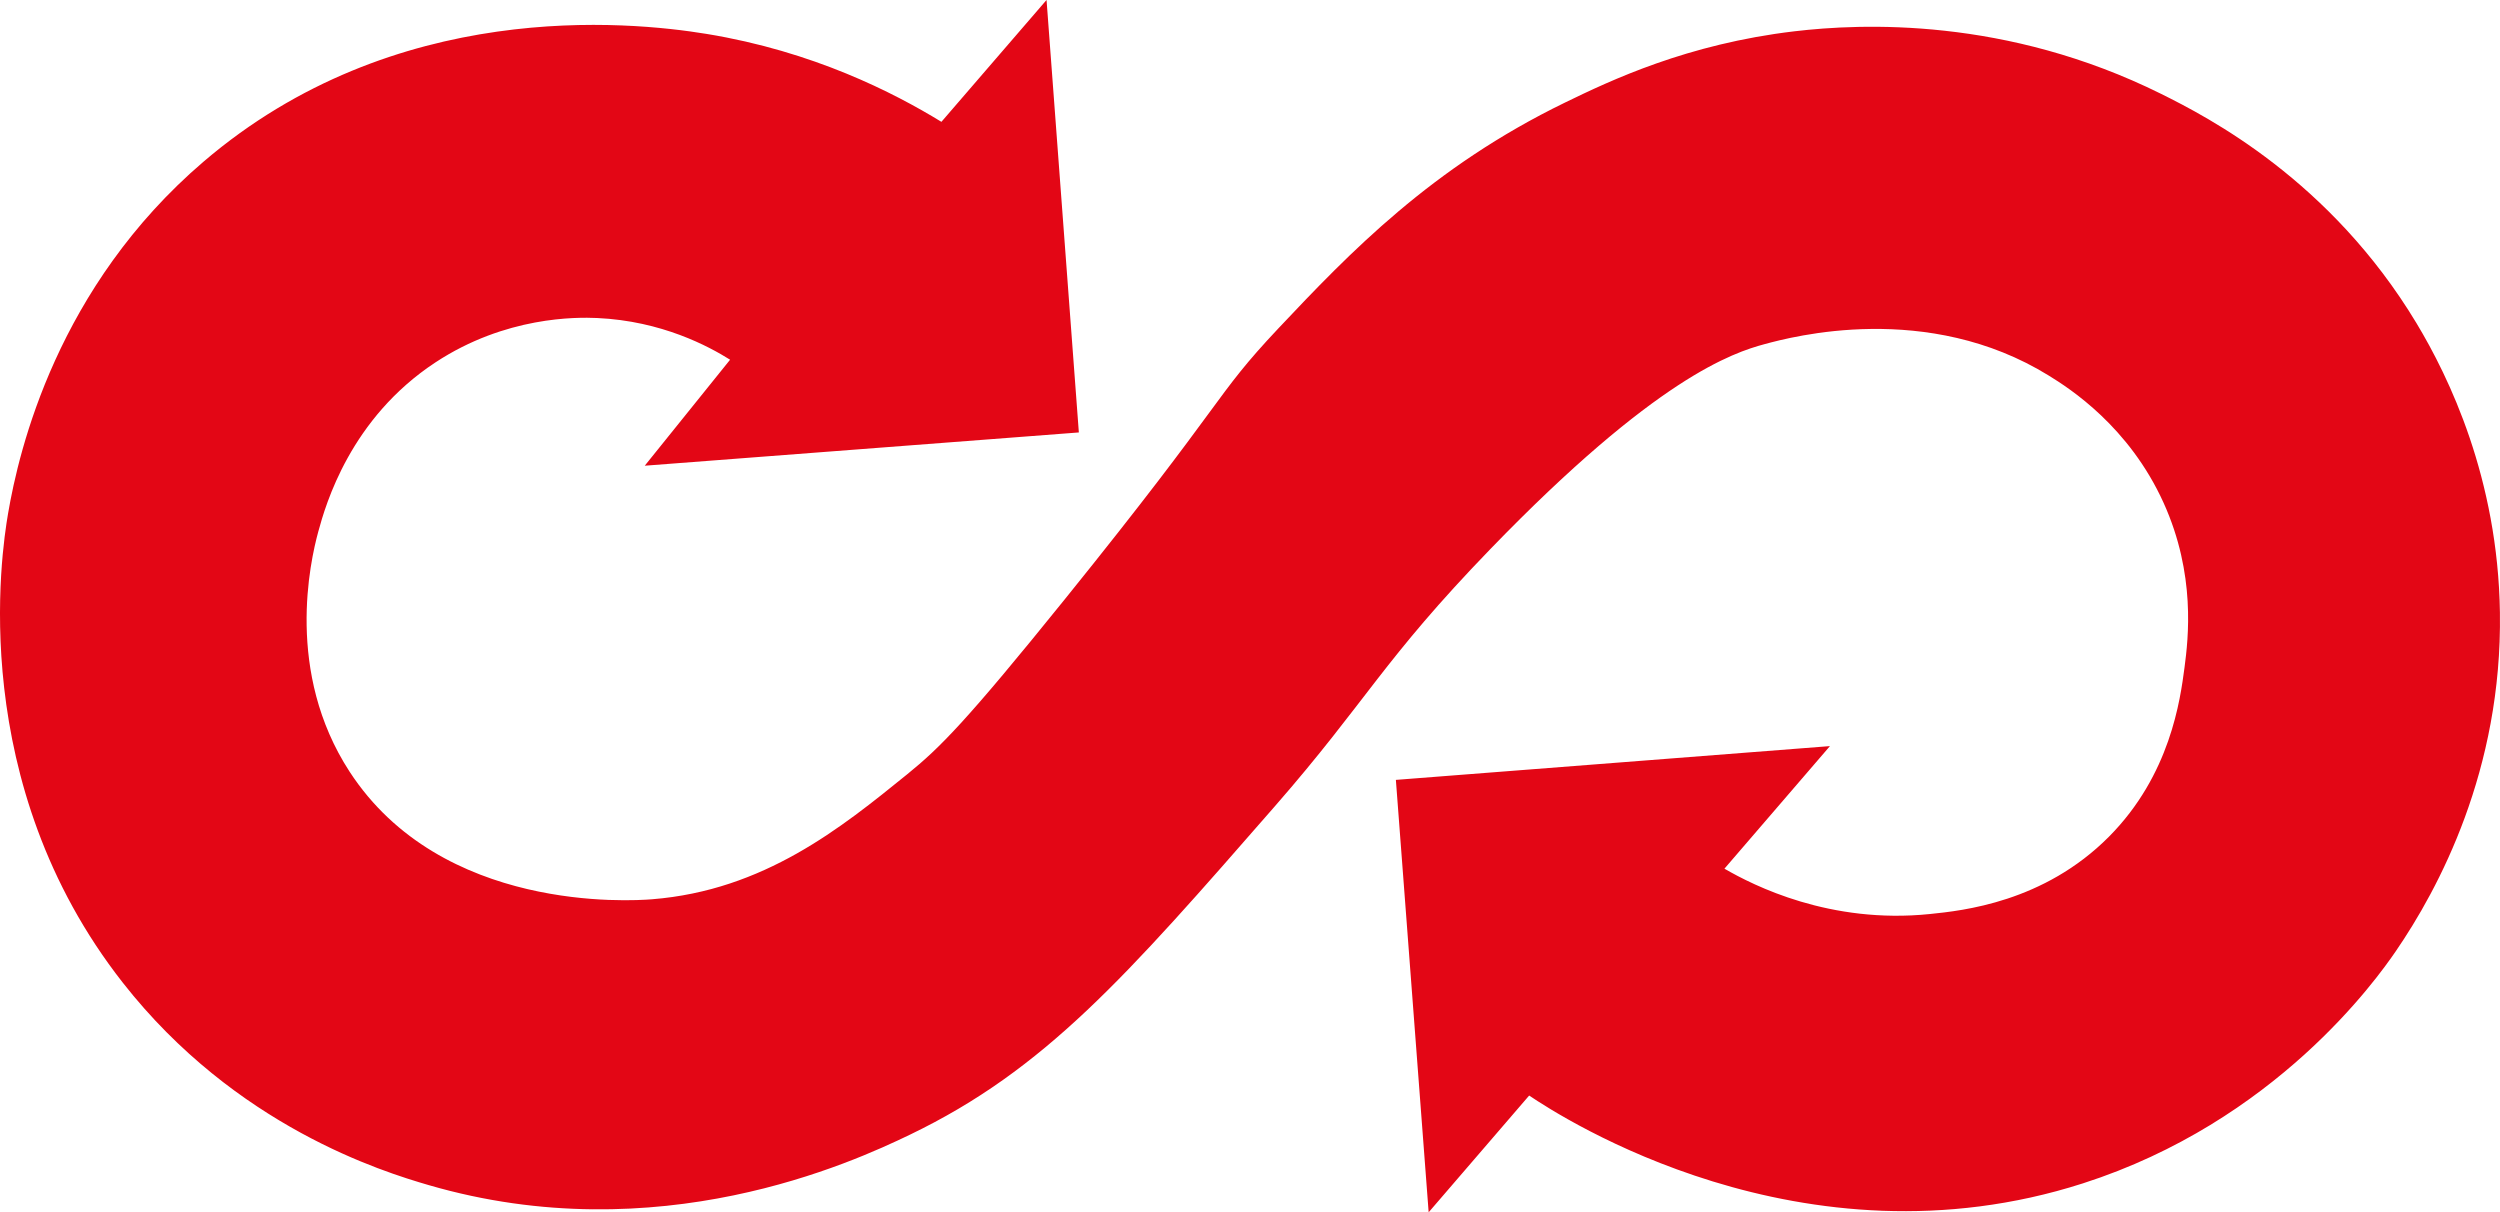 <svg xmlns="http://www.w3.org/2000/svg" id="Warstwa_2" data-name="Warstwa 2" viewBox="0 0 880.06 426.77"><defs><style>      .cls-1 {        fill: #e30615;      }    </style></defs><g id="Warstwa_1-2" data-name="Warstwa 1"><path class="cls-1" d="M368.41,0c3.79,50.74,7.58,101.49,11.37,152.23-50.94,3.9-101.87,7.81-152.81,11.71,10.01-12.44,20.03-24.87,30.04-37.31-7.5-4.7-24.02-13.64-46.8-14.68-7.27-.33-32.2-.63-56.89,15.6-29.95,19.68-38.66,49.94-41.29,59.64-2.85,10.5-11.71,49.47,11.01,84.42,32.37,49.78,99.02,45.55,106.44,44.96,39.48-3.14,66.63-25.16,89.92-44.04,11.54-9.36,20.7-18.53,55.36-61.48,57.71-71.51,52.16-70.93,75.24-95.43,25.11-26.64,53.93-56.68,100.93-79.52,16.11-7.83,43-20.62,80.75-25.08,23.56-2.79,74.5-5.07,129.07,22.02,16.53,8.21,59.57,30.34,89.92,80.75,11.41,18.95,28.66,54.58,29.36,101.85.82,55.45-21.57,97.22-36.7,119.28-6.76,9.85-42.32,59.9-110.11,81.66-98.87,31.75-183.51-23.24-194.92-30.92-11.79,13.7-23.59,27.4-35.38,41.1-3.85-50.74-7.69-101.48-11.54-152.22,50.93-3.96,101.86-7.92,152.8-11.89-12.38,14.38-24.76,28.76-37.14,43.15,10.31,5.97,37.18,19.59,72.35,15.96,11.5-1.18,40.07-4.13,63.01-27.22,21.61-21.76,25.1-48.18,26.61-59.64,1.33-10.1,4.01-32.7-7.34-57.81-12.2-26.99-33.15-40.36-40.33-44.8-42.9-26.57-90.76-13.67-100.06-11.17-11.27,3.04-38.3,11.85-96.65,72.18-37.88,39.17-43.43,53.38-75.85,90.53-52.56,60.23-80.88,92.68-128.46,115.61-20.33,9.8-88.76,41.26-169.44,17.74-16.1-4.69-67.95-20.61-107.66-71.26C-11.87,275.66.46,194.76,2.84,180.77c3.84-22.56,17.38-79.87,68.82-123.87C138.9-.62,220.92,7.38,248.75,11.94c37.51,6.14,65.82,20.65,82.65,30.95,12.33-14.3,24.67-28.59,37-42.89Z"></path></g></svg>